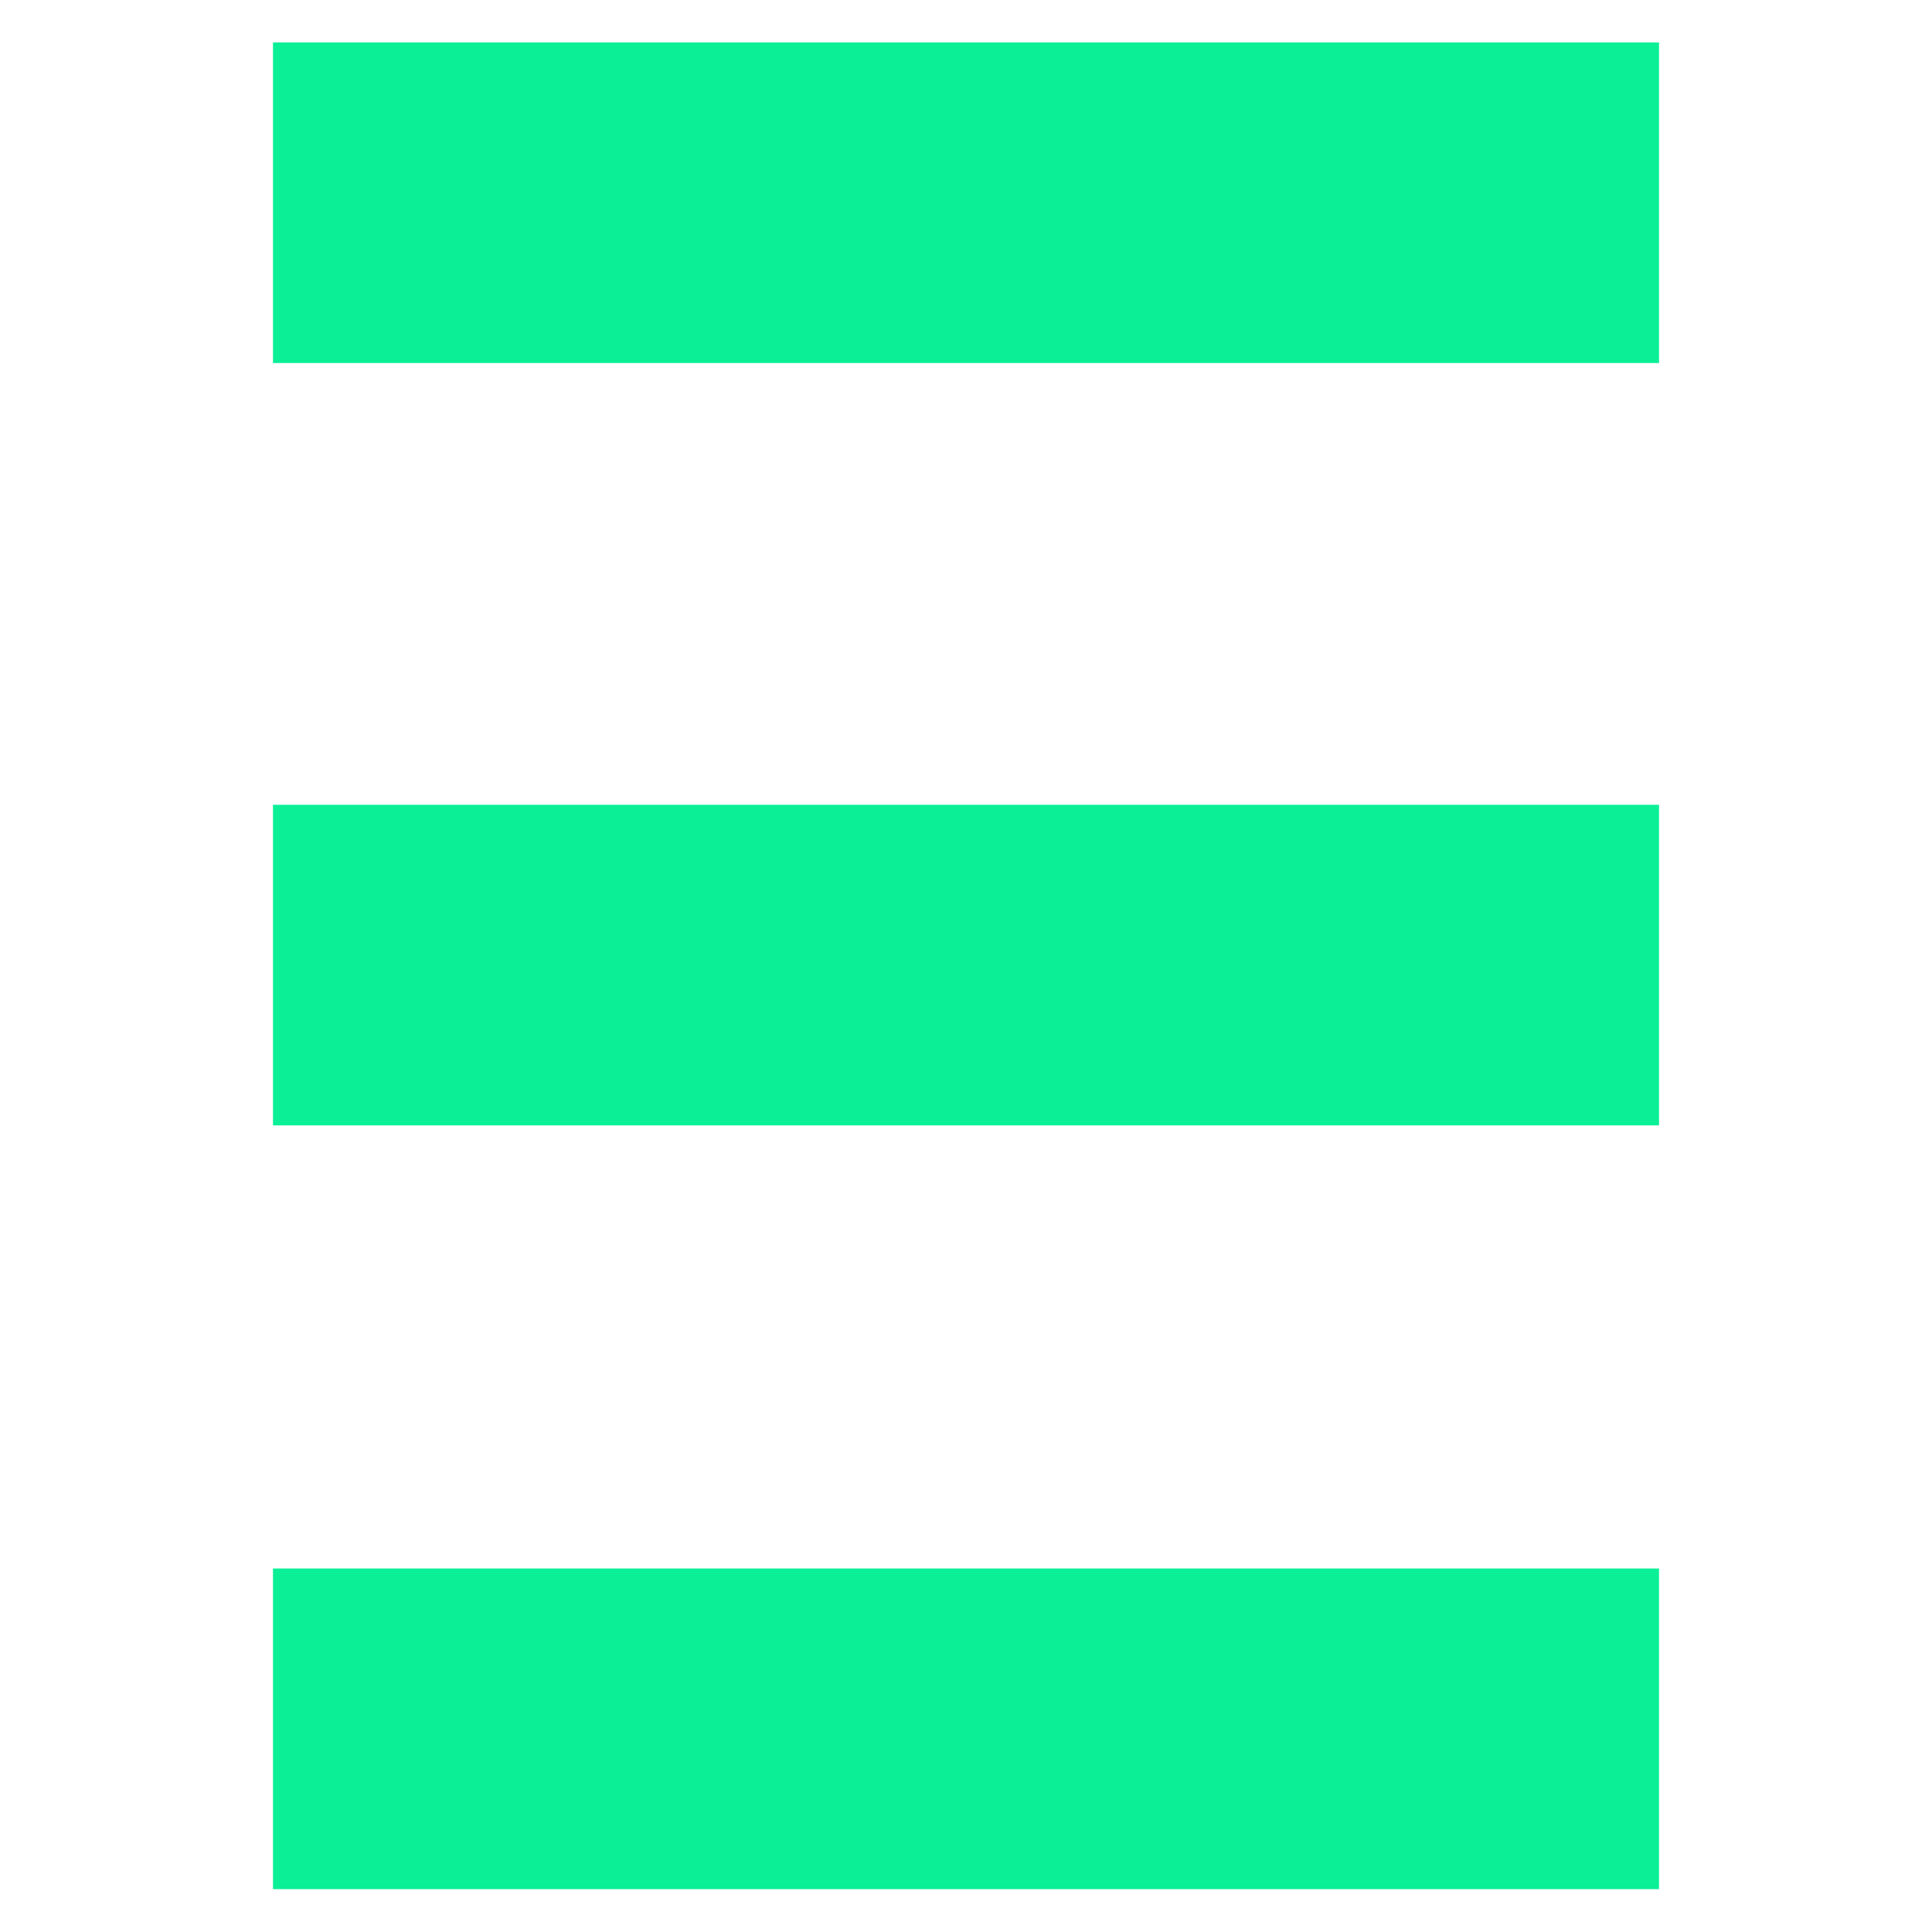 <svg xmlns="http://www.w3.org/2000/svg" id="Ebene_1" data-name="Ebene 1" viewBox="0 0 512 512"><defs><style>      .cls-1 {        fill: #0bef97;      }    </style></defs><rect id="Rechteck_64" data-name="Rechteck 64" class="cls-1" x="72.34" y="213.28" width="367.32" height="84.96"></rect><rect id="Rechteck_65" data-name="Rechteck 65" class="cls-1" x="72.34" y="415.67" width="367.32" height="84.97"></rect><rect id="Rechteck_66" data-name="Rechteck 66" class="cls-1" x="72.34" y="11.25" width="367.32" height="84.96"></rect></svg>